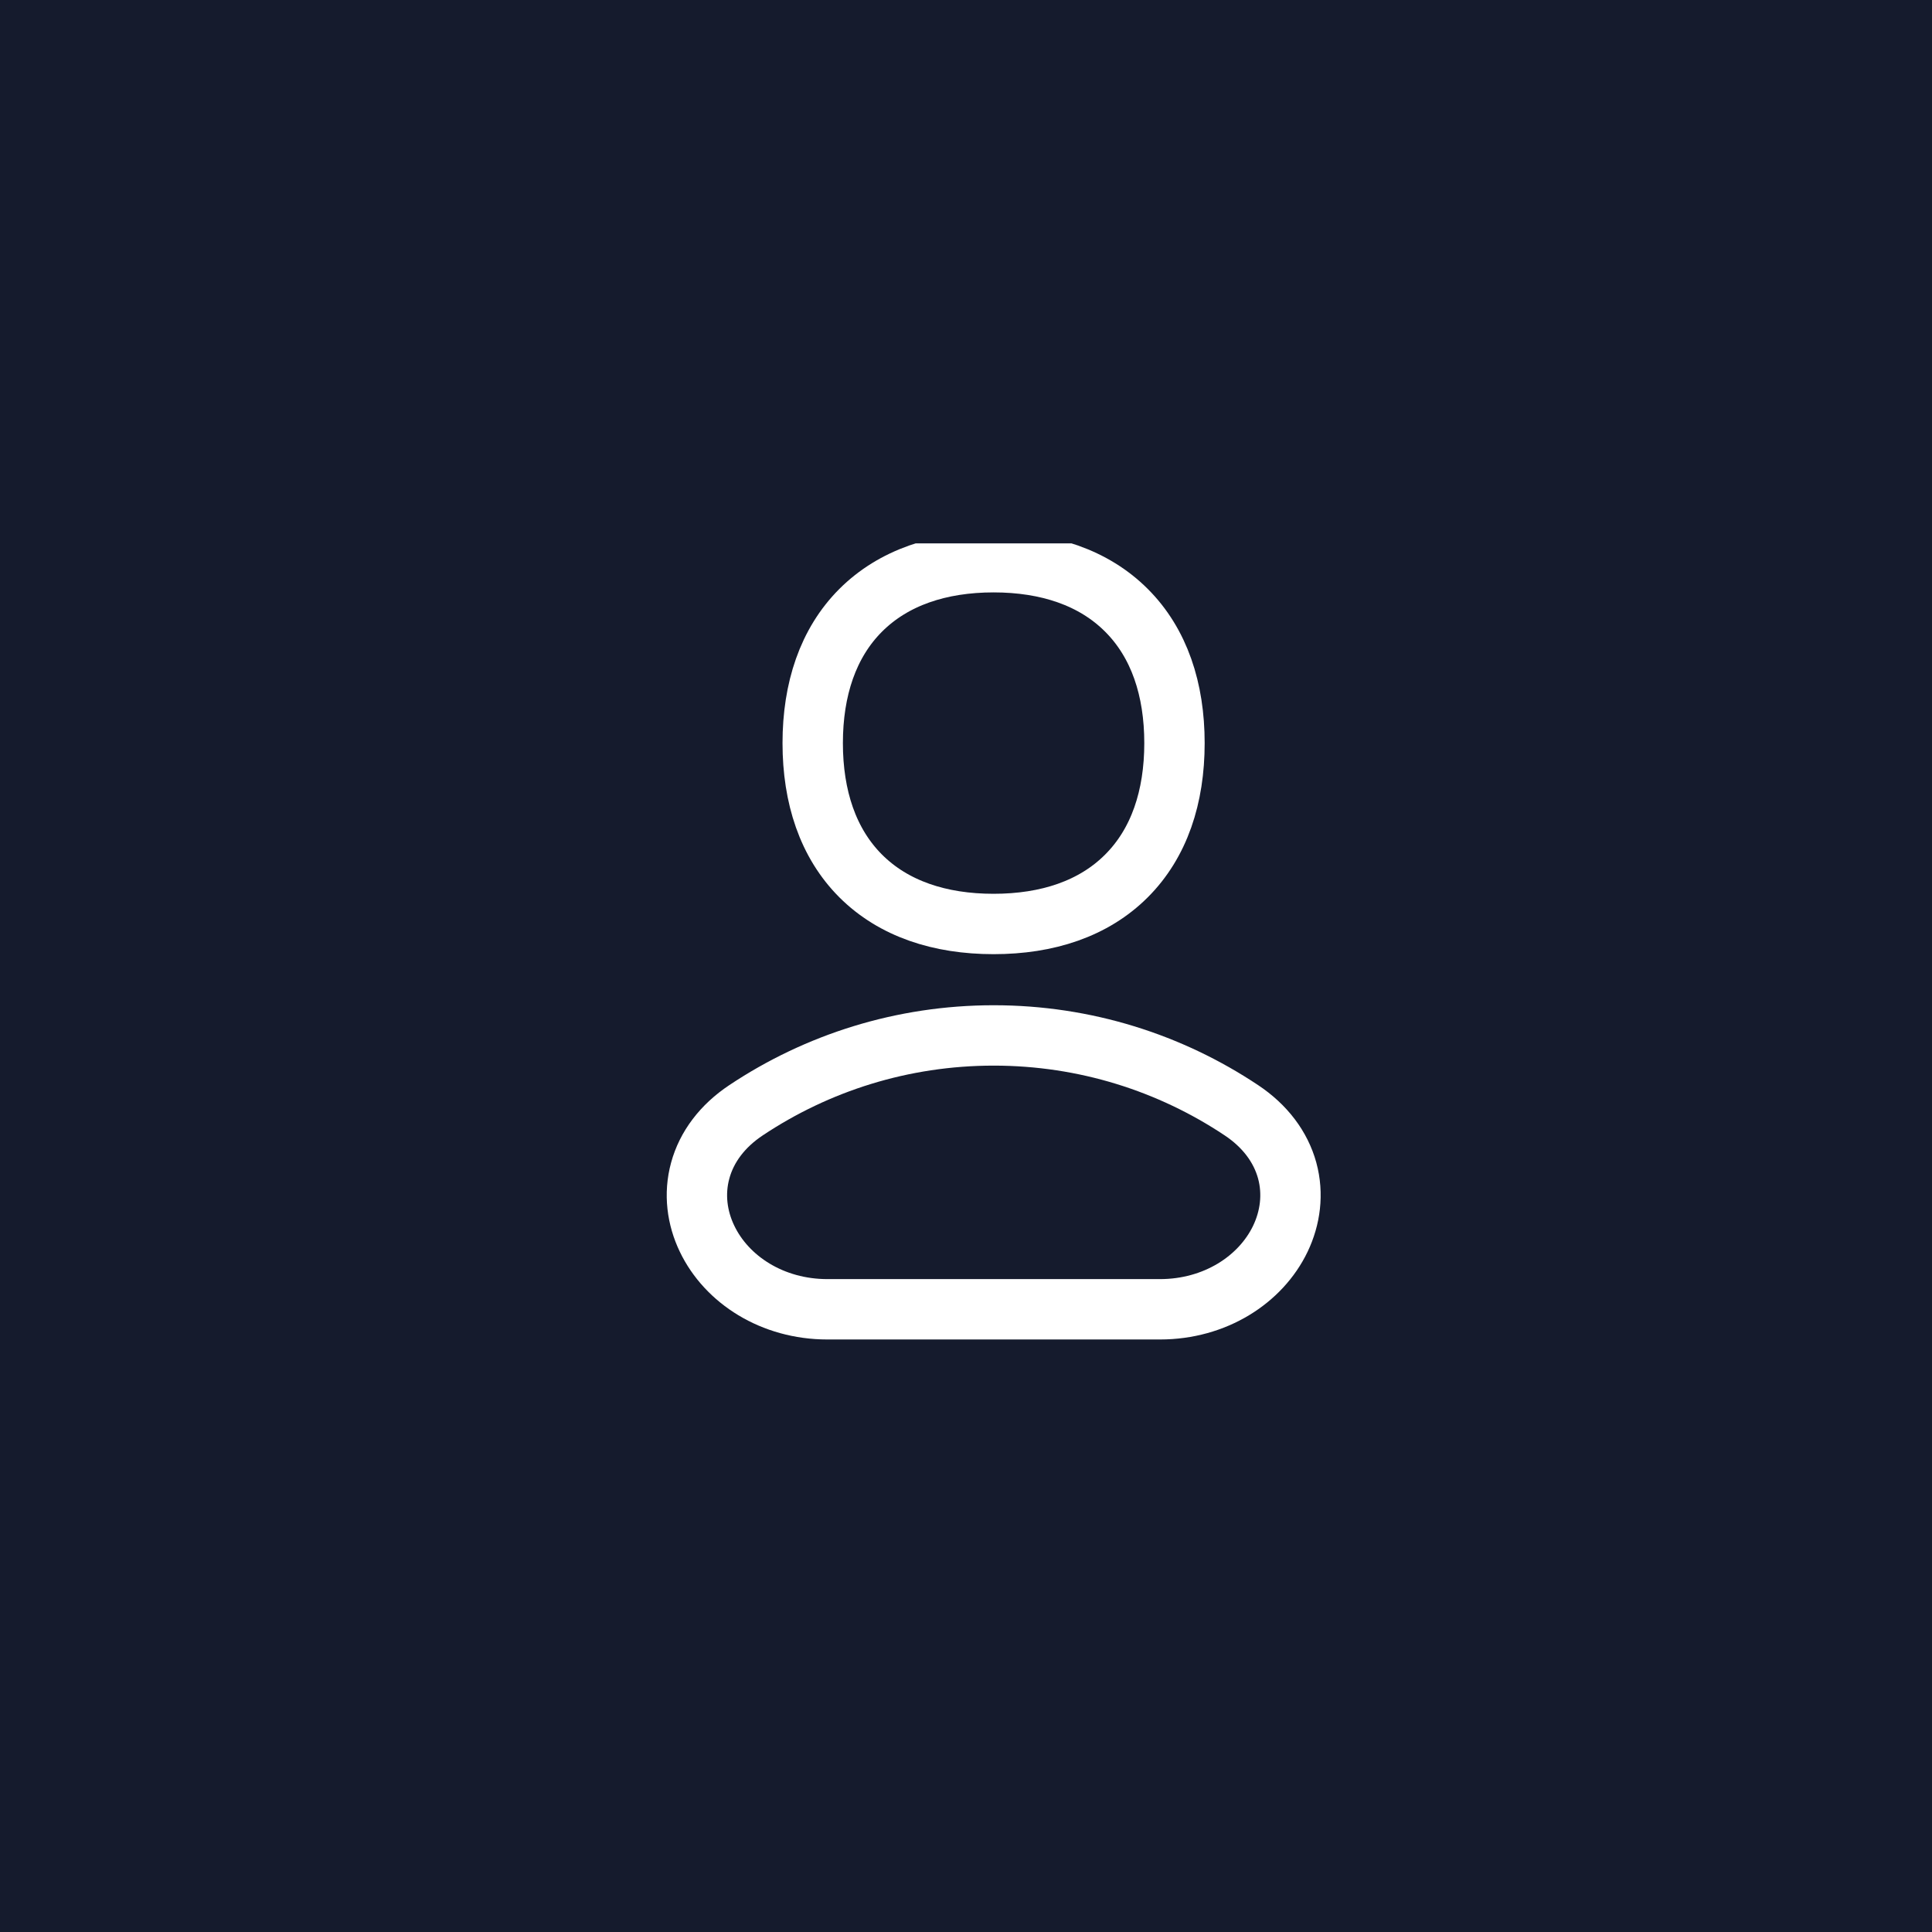 <svg width="32" height="32" viewBox="0 0 32 32" fill="none" xmlns="http://www.w3.org/2000/svg">
<rect width="32" height="32" fill="#151B2D"/>
<g clip-path="url(#clip0_12865_18942)">
<path d="M20.561 18.389L20.561 18.389C19.386 17.606 17.975 17.15 16.459 17.15C14.943 17.15 13.532 17.606 12.357 18.389L12.357 18.389C11.966 18.649 11.705 18.995 11.598 19.388C11.491 19.778 11.546 20.174 11.711 20.517C12.037 21.197 12.793 21.686 13.704 21.686H19.213C20.124 21.686 20.881 21.197 21.207 20.517C21.371 20.174 21.426 19.778 21.32 19.388C21.212 18.995 20.952 18.649 20.561 18.389Z" stroke="white"/>
<path d="M16.457 15.304C17.348 15.304 18.114 15.052 18.657 14.509C19.201 13.966 19.453 13.199 19.453 12.308C19.453 11.418 19.201 10.651 18.657 10.108C18.114 9.565 17.348 9.312 16.457 9.312C15.566 9.312 14.8 9.565 14.256 10.108C13.713 10.651 13.461 11.418 13.461 12.308C13.461 13.199 13.713 13.966 14.256 14.509C14.8 15.052 15.566 15.304 16.457 15.304Z" stroke="white"/>
</g>
<defs>
<clipPath id="clip0_12865_18942">
<rect width="14" height="14" fill="white" transform="translate(9 9)"/>
</clipPath>
</defs>
</svg>
